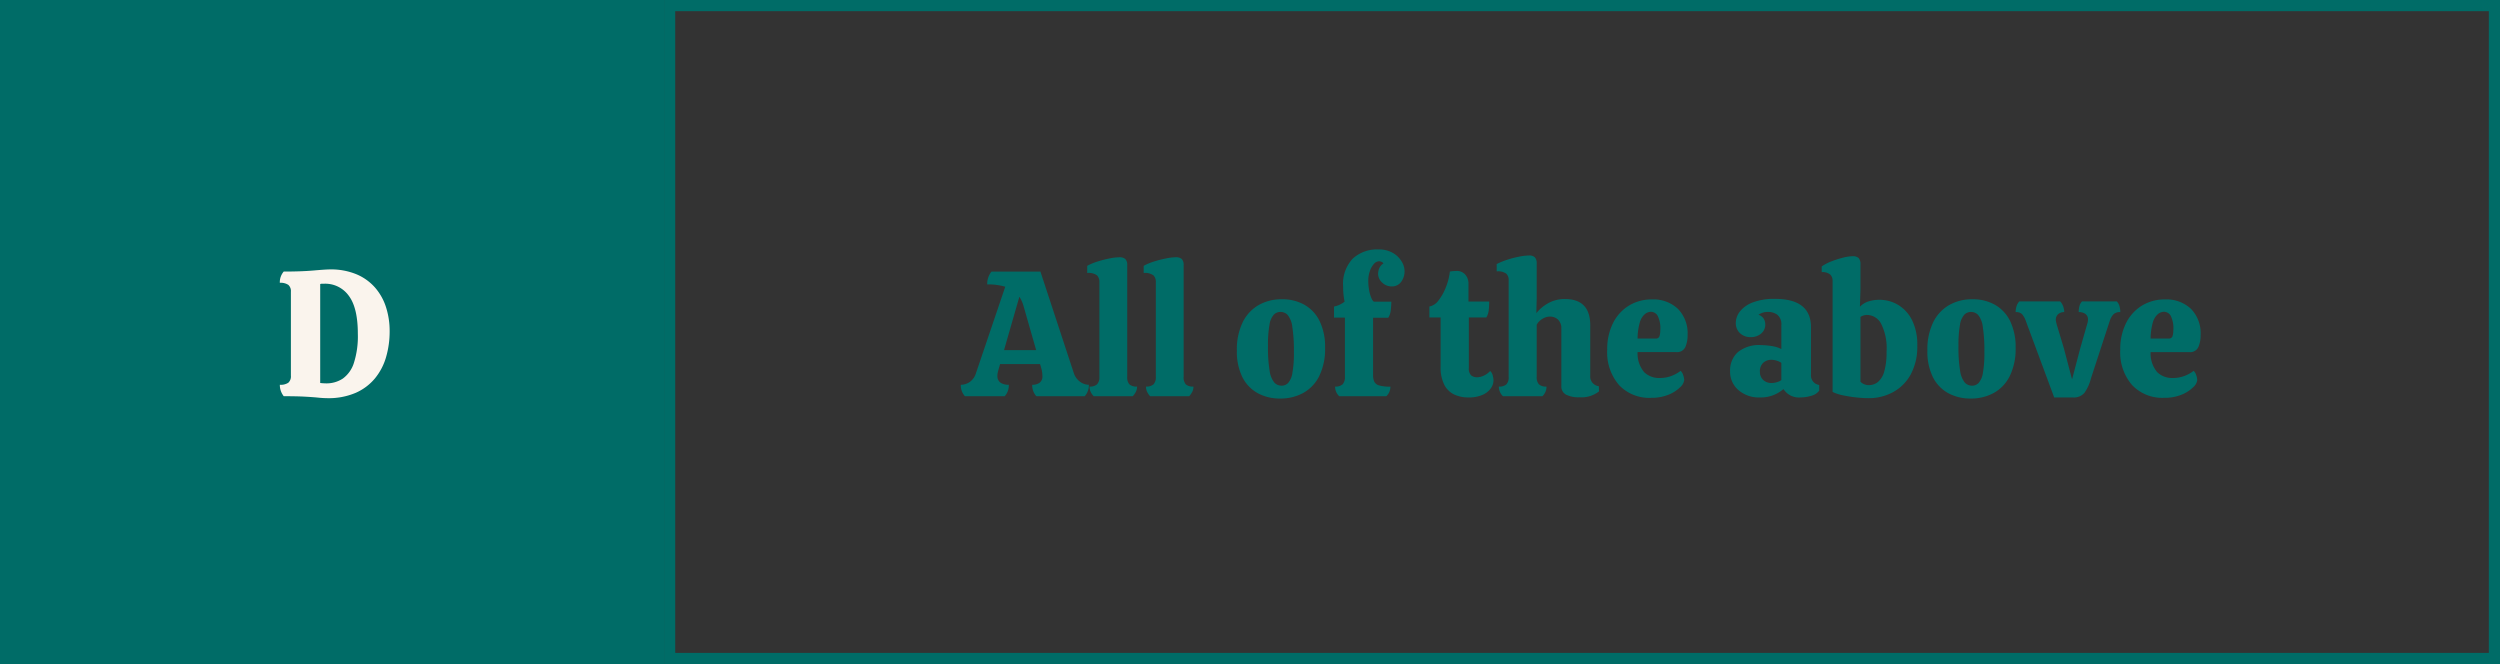 <svg xmlns="http://www.w3.org/2000/svg" width="448" height="119" viewBox="0 0 448 119">
  <rect x="0" y="0" width="448" height="119" fill="#333333" stroke="none"/>
  <g id="Group_272" data-name="Group 272" transform="translate(-1168 -684)">
    <g id="Rectangle_200" data-name="Rectangle 200" transform="translate(1287 684)" fill="none" stroke="#006c67" stroke-width="2">
      <rect width="329" height="119" stroke="none"/>
      <rect x="1" y="1" width="327" height="117" fill="none"/>
    </g>
    <rect id="Rectangle_201" data-name="Rectangle 201" width="119" height="119" transform="translate(1168 684)" fill="#006c67"/>
    <path id="Path_3625" data-name="Path 3625" d="M-1.344.352a16.337,16.337,0,0,1-1.664-.1Q-3.936.16-5.376.08T-9.152,0a3.224,3.224,0,0,1-.7-2.048,2.466,2.466,0,0,0,1.52-.368A1.525,1.525,0,0,0-7.872-3.68V-18.72a1.482,1.482,0,0,0-.464-1.232,2.466,2.466,0,0,0-1.52-.368,2.94,2.94,0,0,1,.7-2.016q3.168,0,5.36-.192t2.9-.192a11.941,11.941,0,0,1,4.8.88,9.154,9.154,0,0,1,3.328,2.4,9.974,9.974,0,0,1,1.952,3.52,13.937,13.937,0,0,1,.64,4.272,16.368,16.368,0,0,1-.64,4.64,10.657,10.657,0,0,1-2,3.824A9.38,9.38,0,0,1,3.712-.592,12.328,12.328,0,0,1-1.344.352ZM-1.6-2.3a5.3,5.3,0,0,0,3.04-.864A5.509,5.509,0,0,0,3.424-5.984a15.646,15.646,0,0,0,.7-5.184Q4.128-15.84,2.5-18a5.182,5.182,0,0,0-4.352-2.16h-.416a.94.94,0,0,0-.352.064V-2.368q.256.032.528.048T-1.6-2.3Z" transform="translate(1228 755)" fill="#faf4ed"/>
    <path id="Path_3624" data-name="Path 3624" d="M-111.088,0a2.907,2.907,0,0,1-.736-2.048,2.818,2.818,0,0,0,1.616-.512,2.943,2.943,0,0,0,1.1-1.568l5.248-15.488a10.622,10.622,0,0,0-3.232-.416,3.493,3.493,0,0,1,.768-2.3h8.768L-91.6-4.224a3.168,3.168,0,0,0,1.12,1.616,2.679,2.679,0,0,0,1.6.56A2.907,2.907,0,0,1-89.616,0h-8.672a2.907,2.907,0,0,1-.736-2.048A2.179,2.179,0,0,0-97.7-2.416a1.358,1.358,0,0,0,.5-1.168,5.5,5.5,0,0,0-.048-.672,5.557,5.557,0,0,0-.176-.832l-.192-.672h-7.168l-.192.672q-.128.416-.208.768a2.911,2.911,0,0,0-.08.64,1.421,1.421,0,0,0,.544,1.248,2.572,2.572,0,0,0,1.5.384A2.907,2.907,0,0,1-103.952,0Zm7.008-8.256h5.76l-2.272-7.936a6.079,6.079,0,0,0-.736-1.632ZM-88.016,0a3.129,3.129,0,0,1-.544-.8,2.188,2.188,0,0,1-.192-.928,1.892,1.892,0,0,0,1.344-.4,1.836,1.836,0,0,0,.416-1.36V-20.48a1.613,1.613,0,0,0-.416-1.168,2.526,2.526,0,0,0-1.76-.432v-1.28a9.884,9.884,0,0,1,1.872-.784,20.105,20.105,0,0,1,2.128-.544,9.419,9.419,0,0,1,1.76-.208,1.515,1.515,0,0,1,1.072.32A1.511,1.511,0,0,1-82-23.456V-3.488a1.876,1.876,0,0,0,.4,1.376,1.937,1.937,0,0,0,1.36.384,2.046,2.046,0,0,1-.208.928,3.512,3.512,0,0,1-.56.8ZM-77.9,0a3.129,3.129,0,0,1-.544-.8,2.188,2.188,0,0,1-.192-.928,1.892,1.892,0,0,0,1.344-.4,1.836,1.836,0,0,0,.416-1.36V-20.48a1.613,1.613,0,0,0-.416-1.168,2.526,2.526,0,0,0-1.76-.432v-1.28a9.884,9.884,0,0,1,1.872-.784,20.105,20.105,0,0,1,2.128-.544A9.419,9.419,0,0,1-73.3-24.9a1.515,1.515,0,0,1,1.072.32,1.511,1.511,0,0,1,.336,1.12V-3.488a1.876,1.876,0,0,0,.4,1.376,1.937,1.937,0,0,0,1.36.384,2.046,2.046,0,0,1-.208.928,3.512,3.512,0,0,1-.56.8Zm23.3.416A8.174,8.174,0,0,1-58.64-.56a6.683,6.683,0,0,1-2.736-2.88,10.276,10.276,0,0,1-.976-4.72,11.236,11.236,0,0,1,1.024-5.056,7.2,7.2,0,0,1,2.848-3.1,8.214,8.214,0,0,1,4.192-1.056,8.045,8.045,0,0,1,4.048.992,6.774,6.774,0,0,1,2.72,2.928,10.559,10.559,0,0,1,.976,4.784,11.053,11.053,0,0,1-1.024,5.008A7.012,7.012,0,0,1-50.416-.608,8.416,8.416,0,0,1-54.608.416Zm.256-2.3a1.624,1.624,0,0,0,1.168-.48,3.5,3.5,0,0,0,.768-1.776,19.57,19.57,0,0,0,.272-3.76,26.9,26.9,0,0,0-.288-4.56,4.106,4.106,0,0,0-.832-2.1,1.752,1.752,0,0,0-1.28-.544,1.679,1.679,0,0,0-1.184.48,3.43,3.43,0,0,0-.784,1.792,20.062,20.062,0,0,0-.272,3.808,24.982,24.982,0,0,0,.3,4.512,4.164,4.164,0,0,0,.848,2.08A1.752,1.752,0,0,0-54.352-1.888ZM-44.016,0a2.366,2.366,0,0,1-.736-1.728,1.836,1.836,0,0,0,1.36-.416,1.892,1.892,0,0,0,.4-1.344V-14.08h-1.952v-1.984a4.521,4.521,0,0,0,1.12-.384,6.722,6.722,0,0,0,.768-.48q-.128-.736-.192-1.344a13.619,13.619,0,0,1-.064-1.408,6.572,6.572,0,0,1,1.728-4.976A6.4,6.4,0,0,1-36.976-26.3a4.928,4.928,0,0,1,2.576.624,4.384,4.384,0,0,1,1.568,1.52,3.361,3.361,0,0,1,.528,1.7,3.128,3.128,0,0,1-.624,1.984,2.02,2.02,0,0,1-1.68.8,2.41,2.41,0,0,1-1.7-.688,2.112,2.112,0,0,1-.736-1.584,2.911,2.911,0,0,1,.16-.88,2.109,2.109,0,0,1,.8-.976.74.74,0,0,0-.336-.272,1.038,1.038,0,0,0-.432-.112,1.294,1.294,0,0,0-.96.5,3.67,3.67,0,0,0-.72,1.3,5.233,5.233,0,0,0-.272,1.7,9.123,9.123,0,0,0,.176,1.824,6,6,0,0,0,.432,1.392q.256.528.448.528h3.072a13.06,13.06,0,0,1-.1,1.52,3.152,3.152,0,0,1-.448,1.36h-2.72v10.3a2.683,2.683,0,0,0,.224,1.168,1.373,1.373,0,0,0,.9.672,7.136,7.136,0,0,0,1.984.208A2.366,2.366,0,0,1-35.568,0ZM-20.88.224a6.018,6.018,0,0,1-2.464-.5,3.879,3.879,0,0,1-1.808-1.712,6.782,6.782,0,0,1-.688-3.328v-8.8h-2.016v-1.952a2.651,2.651,0,0,0,1.632-1.088A9.225,9.225,0,0,0-24.9-19.52a10.945,10.945,0,0,0,.72-2.816,6.464,6.464,0,0,1,1.056-.1,1.986,1.986,0,0,1,1.776.736,2.5,2.5,0,0,1,.5,1.376v3.36h3.712a14.358,14.358,0,0,1-.08,1.52,3.151,3.151,0,0,1-.432,1.328h-3.136v9.024a1.708,1.708,0,0,0,.416,1.36,1.627,1.627,0,0,0,1.056.336,2.826,2.826,0,0,0,1.3-.336,3.371,3.371,0,0,0,1.04-.784,1.479,1.479,0,0,1,.48.848,4.168,4.168,0,0,1,.128.848,2.486,2.486,0,0,1-.48,1.408A3.523,3.523,0,0,1-18.336-.24,6.093,6.093,0,0,1-20.88.224ZM-.976.192a4.869,4.869,0,0,1-2.4-.48,1.641,1.641,0,0,1-.832-1.536v-10.3a2.108,2.108,0,0,0-.576-1.584,2.066,2.066,0,0,0-1.5-.56,2.6,2.6,0,0,0-1.3.4A2.644,2.644,0,0,0-8.624-12.8v9.344a1.831,1.831,0,0,0,.4,1.328,1.884,1.884,0,0,0,1.36.4A2.366,2.366,0,0,1-7.6,0h-7.072a2.366,2.366,0,0,1-.736-1.728,1.884,1.884,0,0,0,1.36-.4,1.831,1.831,0,0,0,.4-1.328V-20.8a1.557,1.557,0,0,0-.416-1.152,2.534,2.534,0,0,0-1.728-.416V-23.68a12.582,12.582,0,0,1,1.872-.768,17.638,17.638,0,0,1,2.144-.56A9.666,9.666,0,0,1-10-25.216a1.409,1.409,0,0,1,1.056.336,1.625,1.625,0,0,1,.32,1.136v6.3l-.064,2.56a7.118,7.118,0,0,1,2.144-1.792,5.977,5.977,0,0,1,2.976-.736q4.544,0,4.544,4.736v8.96a1.737,1.737,0,0,0,1.536,1.92l.032.928A5.069,5.069,0,0,1-.976.192Zm12.832.1A7.452,7.452,0,0,1,6.144-1.984,8.908,8.908,0,0,1,4.016-8.32a10.315,10.315,0,0,1,1.056-4.816,7.667,7.667,0,0,1,2.864-3.12,7.818,7.818,0,0,1,4.112-1.088,6.384,6.384,0,0,1,4.624,1.68,6.247,6.247,0,0,1,1.744,4.72,5.26,5.26,0,0,1-.4,2.128,1.611,1.611,0,0,1-1.648.912H9.456A5.2,5.2,0,0,0,10.624-4.32a3.818,3.818,0,0,0,2.8,1.056A5.879,5.879,0,0,0,15.44-3.6a6.5,6.5,0,0,0,1.728-.944,1.78,1.78,0,0,1,.464.784,2.9,2.9,0,0,1,.176.88,2.077,2.077,0,0,1-.72,1.264A6.242,6.242,0,0,1,15.04-.288,7.972,7.972,0,0,1,11.856.288Zm-2.4-10.624h3.232a.642.642,0,0,0,.688-.416,3.158,3.158,0,0,0,.144-1.024,4.939,4.939,0,0,0-.5-2.7,1.441,1.441,0,0,0-1.168-.656,1.788,1.788,0,0,0-1.088.416,3,3,0,0,0-.9,1.456A10.668,10.668,0,0,0,9.456-10.336ZM31.408.224A5.62,5.62,0,0,1,27.52-1.1a4.361,4.361,0,0,1-1.488-3.408,4.4,4.4,0,0,1,1.36-3.36A5.965,5.965,0,0,1,31.6-9.152a11.535,11.535,0,0,1,1.952.176,5.361,5.361,0,0,1,1.664.528V-12.7a2.227,2.227,0,0,0-.688-1.872,2.678,2.678,0,0,0-1.68-.528,2.772,2.772,0,0,0-1.728.512,1.7,1.7,0,0,1,.928.688,1.876,1.876,0,0,1,.288,1.008,2.07,2.07,0,0,1-.752,1.68,2.786,2.786,0,0,1-1.84.624,2.671,2.671,0,0,1-1.952-.72,2.424,2.424,0,0,1-.736-1.808,3.373,3.373,0,0,1,.736-2.064A5.322,5.322,0,0,1,30.08-16.8a10.658,10.658,0,0,1,4.016-.64q6.432,0,6.432,5.088v8.48A1.708,1.708,0,0,0,42-2.016V-.992a2.526,2.526,0,0,1-1.408.912,6.541,6.541,0,0,1-1.92.3A3.283,3.283,0,0,1,35.6-1.28,6.328,6.328,0,0,1,33.9-.24,6.168,6.168,0,0,1,31.408.224Zm2.08-2.592a3.224,3.224,0,0,0,.928-.144,2.785,2.785,0,0,0,.8-.368v-3.1a3.061,3.061,0,0,0-.816-.384,3.167,3.167,0,0,0-.976-.16A2.125,2.125,0,0,0,31.984-6a2.069,2.069,0,0,0-.608,1.648,1.9,1.9,0,0,0,.576,1.424A2.109,2.109,0,0,0,33.488-2.368ZM50.832.352A20.769,20.769,0,0,1,48.688.224,23.842,23.842,0,0,1,46.32-.144,7.954,7.954,0,0,1,44.4-.768v-19.9a1.5,1.5,0,0,0-.448-1.152,2.186,2.186,0,0,0-1.5-.416v-1.024a8.477,8.477,0,0,1,1.76-.912,16.523,16.523,0,0,1,2.064-.656,7.462,7.462,0,0,1,1.712-.256,1.46,1.46,0,0,1,1.088.336,1.625,1.625,0,0,1,.32,1.136v4.544l-.1,3.04a3.614,3.614,0,0,1,1.536-.96,6.459,6.459,0,0,1,1.984-.288,6.433,6.433,0,0,1,3.3.9,6.62,6.62,0,0,1,2.5,2.7,9.817,9.817,0,0,1,.96,4.624,10.374,10.374,0,0,1-1.184,5.168A7.94,7.94,0,0,1,55.216-.72,9.073,9.073,0,0,1,50.832.352Zm.1-2.336a2.522,2.522,0,0,0,1.584-.56,3.726,3.726,0,0,0,1.136-1.872,12.156,12.156,0,0,0,.416-3.552,9.688,9.688,0,0,0-.992-5.056,2.89,2.89,0,0,0-2.464-1.536,2.093,2.093,0,0,0-1.216.352V-2.592A2.082,2.082,0,0,0,50.928-1.984ZM69.136.416A8.174,8.174,0,0,1,65.1-.56a6.683,6.683,0,0,1-2.736-2.88,10.276,10.276,0,0,1-.976-4.72,11.236,11.236,0,0,1,1.024-5.056,7.2,7.2,0,0,1,2.848-3.1,8.214,8.214,0,0,1,4.192-1.056,8.045,8.045,0,0,1,4.048.992,6.774,6.774,0,0,1,2.72,2.928A10.559,10.559,0,0,1,77.2-8.672a11.053,11.053,0,0,1-1.024,5.008A7.012,7.012,0,0,1,73.328-.608,8.416,8.416,0,0,1,69.136.416Zm.256-2.3a1.624,1.624,0,0,0,1.168-.48,3.5,3.5,0,0,0,.768-1.776A19.57,19.57,0,0,0,71.6-7.9a26.9,26.9,0,0,0-.288-4.56,4.106,4.106,0,0,0-.832-2.1A1.752,1.752,0,0,0,69.2-15.1a1.679,1.679,0,0,0-1.184.48,3.43,3.43,0,0,0-.784,1.792,20.062,20.062,0,0,0-.272,3.808,24.982,24.982,0,0,0,.3,4.512,4.164,4.164,0,0,0,.848,2.08A1.752,1.752,0,0,0,69.392-1.888ZM84.112.224,79.056-13.408a4.117,4.117,0,0,0-.672-1.264,1.51,1.51,0,0,0-1.184-.4,3.574,3.574,0,0,1,.16-1.04,2.067,2.067,0,0,1,.512-.88h7.3a2.367,2.367,0,0,1,.544.88,3.03,3.03,0,0,1,.192,1.04,1.642,1.642,0,0,0-1.072.352,1.321,1.321,0,0,0-.432,1.088,1.367,1.367,0,0,0,.048.32q.048.192.08.352L85.84-8.608l1.472,5.6,1.472-5.6,1.248-4.352a2.431,2.431,0,0,0,.1-.4,2.453,2.453,0,0,0,.032-.368,1.18,1.18,0,0,0-.448-1.008,1.982,1.982,0,0,0-1.216-.336,4.4,4.4,0,0,1,.128-1.04,1.823,1.823,0,0,1,.48-.88h6.208a1.939,1.939,0,0,1,.5.88,3.941,3.941,0,0,1,.144,1.04,1.678,1.678,0,0,0-1.232.4,3.226,3.226,0,0,0-.688,1.264L90.7-3.2A7.8,7.8,0,0,1,89.536-.608a2.507,2.507,0,0,1-2.1.832Zm19.68.064A7.452,7.452,0,0,1,98.08-1.984,8.908,8.908,0,0,1,95.952-8.32a10.315,10.315,0,0,1,1.056-4.816,7.667,7.667,0,0,1,2.864-3.12,7.818,7.818,0,0,1,4.112-1.088,6.384,6.384,0,0,1,4.624,1.68,6.247,6.247,0,0,1,1.744,4.72,5.26,5.26,0,0,1-.4,2.128A1.611,1.611,0,0,1,108.3-7.9h-6.912A5.2,5.2,0,0,0,102.56-4.32a3.818,3.818,0,0,0,2.8,1.056,5.879,5.879,0,0,0,2.016-.336,6.5,6.5,0,0,0,1.728-.944,1.78,1.78,0,0,1,.464.784,2.9,2.9,0,0,1,.176.88,2.077,2.077,0,0,1-.72,1.264,6.242,6.242,0,0,1-2.048,1.328A7.972,7.972,0,0,1,103.792.288Zm-2.4-10.624h3.232a.642.642,0,0,0,.688-.416,3.157,3.157,0,0,0,.144-1.024,4.939,4.939,0,0,0-.5-2.7,1.441,1.441,0,0,0-1.168-.656,1.788,1.788,0,0,0-1.088.416,3,3,0,0,0-.9,1.456A10.668,10.668,0,0,0,101.392-10.336Z" transform="translate(1452 755)" fill="#006c67"/>
  </g>
</svg>
